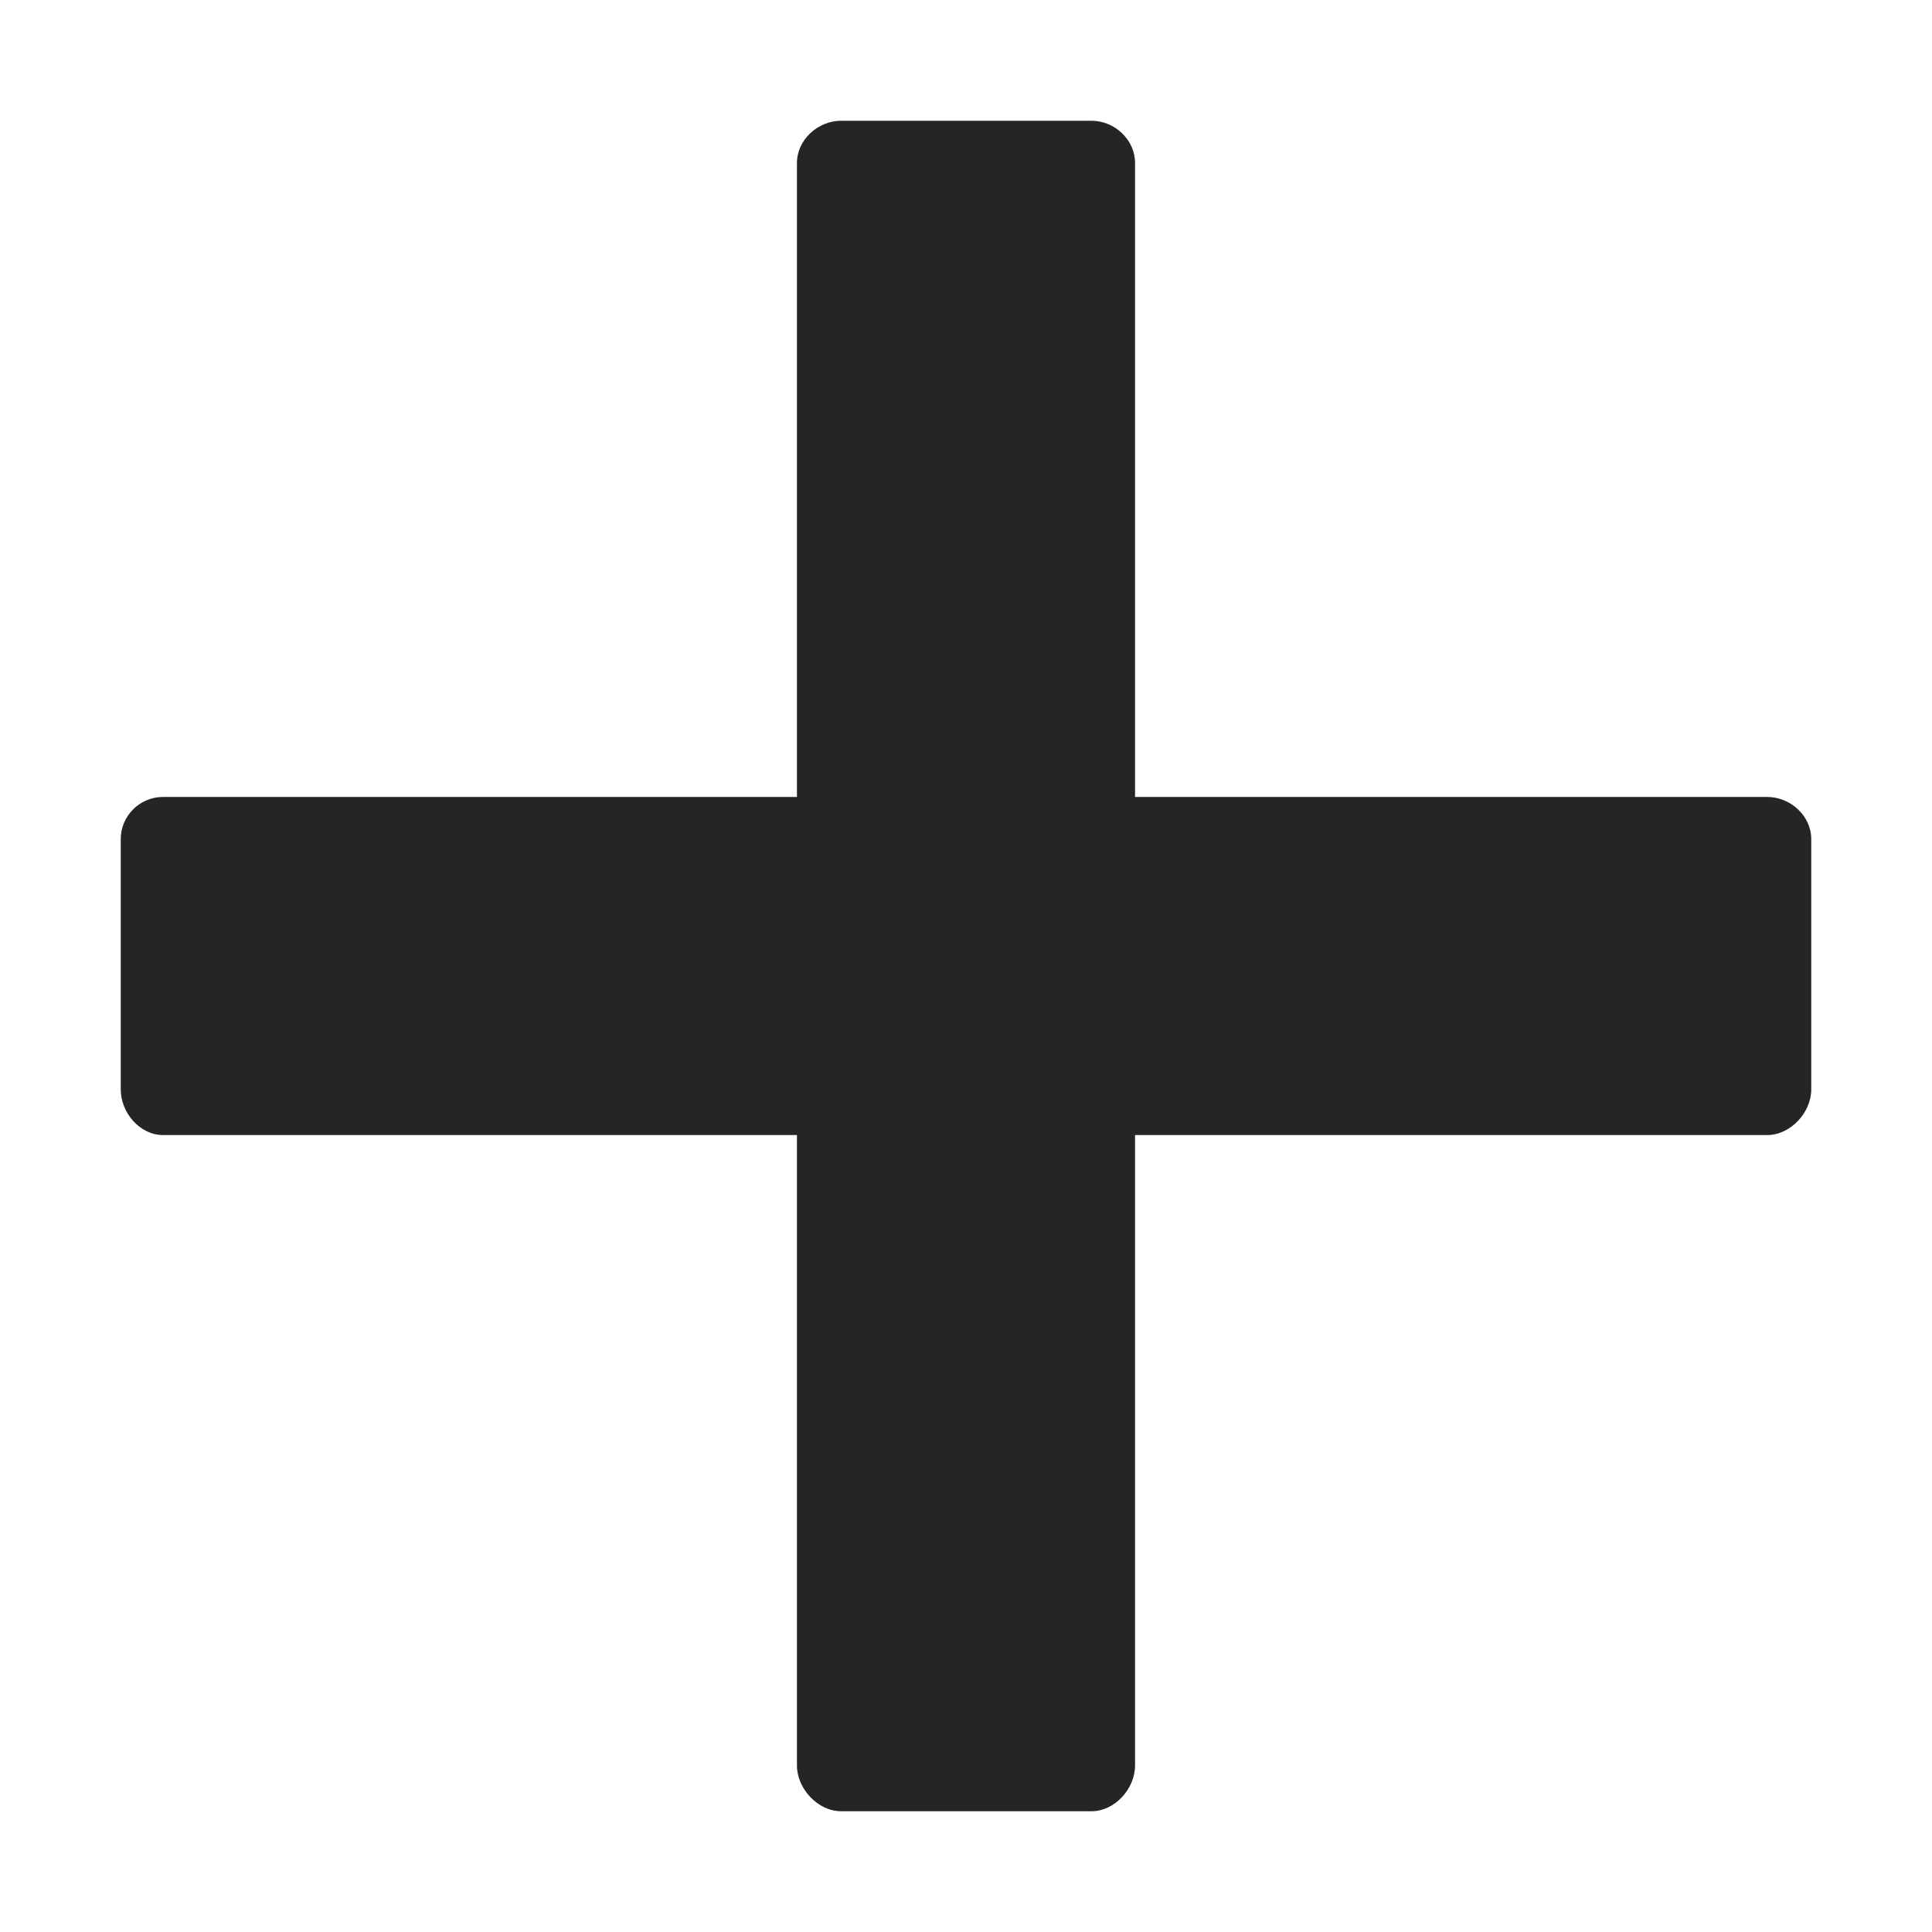 <?xml version="1.0" encoding="UTF-8" standalone="no"?>
<svg width="16px" height="16px" viewBox="0 0 16 16" version="1.1" xmlns="http://www.w3.org/2000/svg" xmlns:xlink="http://www.w3.org/1999/xlink" xmlns:sketch="http://www.bohemiancoding.com/sketch/ns">
    <!-- Generator: Sketch 3.5.2 (25235) - http://www.bohemiancoding.com/sketch -->
    <title>new_tab</title>
    <desc>Created with Sketch.</desc>
    <defs></defs>
    <g id="Page-1" stroke="none" stroke-width="1" fill="none" fill-rule="evenodd" sketch:type="MSPage">
        <g id="Actions" sketch:type="MSArtboardGroup" transform="translate(-401, -207)" fill="#252525">
            <g id="new_tab" sketch:type="MSLayerGroup" transform="translate(401, 207)">
                <path d="M15,9.022 C15,9.214 14.828,9.4 14.635,9.4 L9.4,9.4 L9.4,14.621 C9.4,14.814 9.232,15 9.039,15 L6.966,15 C6.774,15 6.6,14.814 6.6,14.621 L6.6,9.4 L1.35,9.4 C1.157,9.4 1,9.214 1,9.022 L1,6.949 C1,6.757 1.157,6.6 1.35,6.6 L6.6,6.6 L6.6,1.35 C6.6,1.157 6.774,1 6.966,1 L9.039,1 C9.231,1 9.4,1.157 9.4,1.35 L9.4,6.6 L14.635,6.6 C14.828,6.6 15,6.757 15,6.949 L15,9.022 Z" id="Fill-233" sketch:type="MSShapeGroup"></path>
            </g>
        </g>
    </g>
</svg>